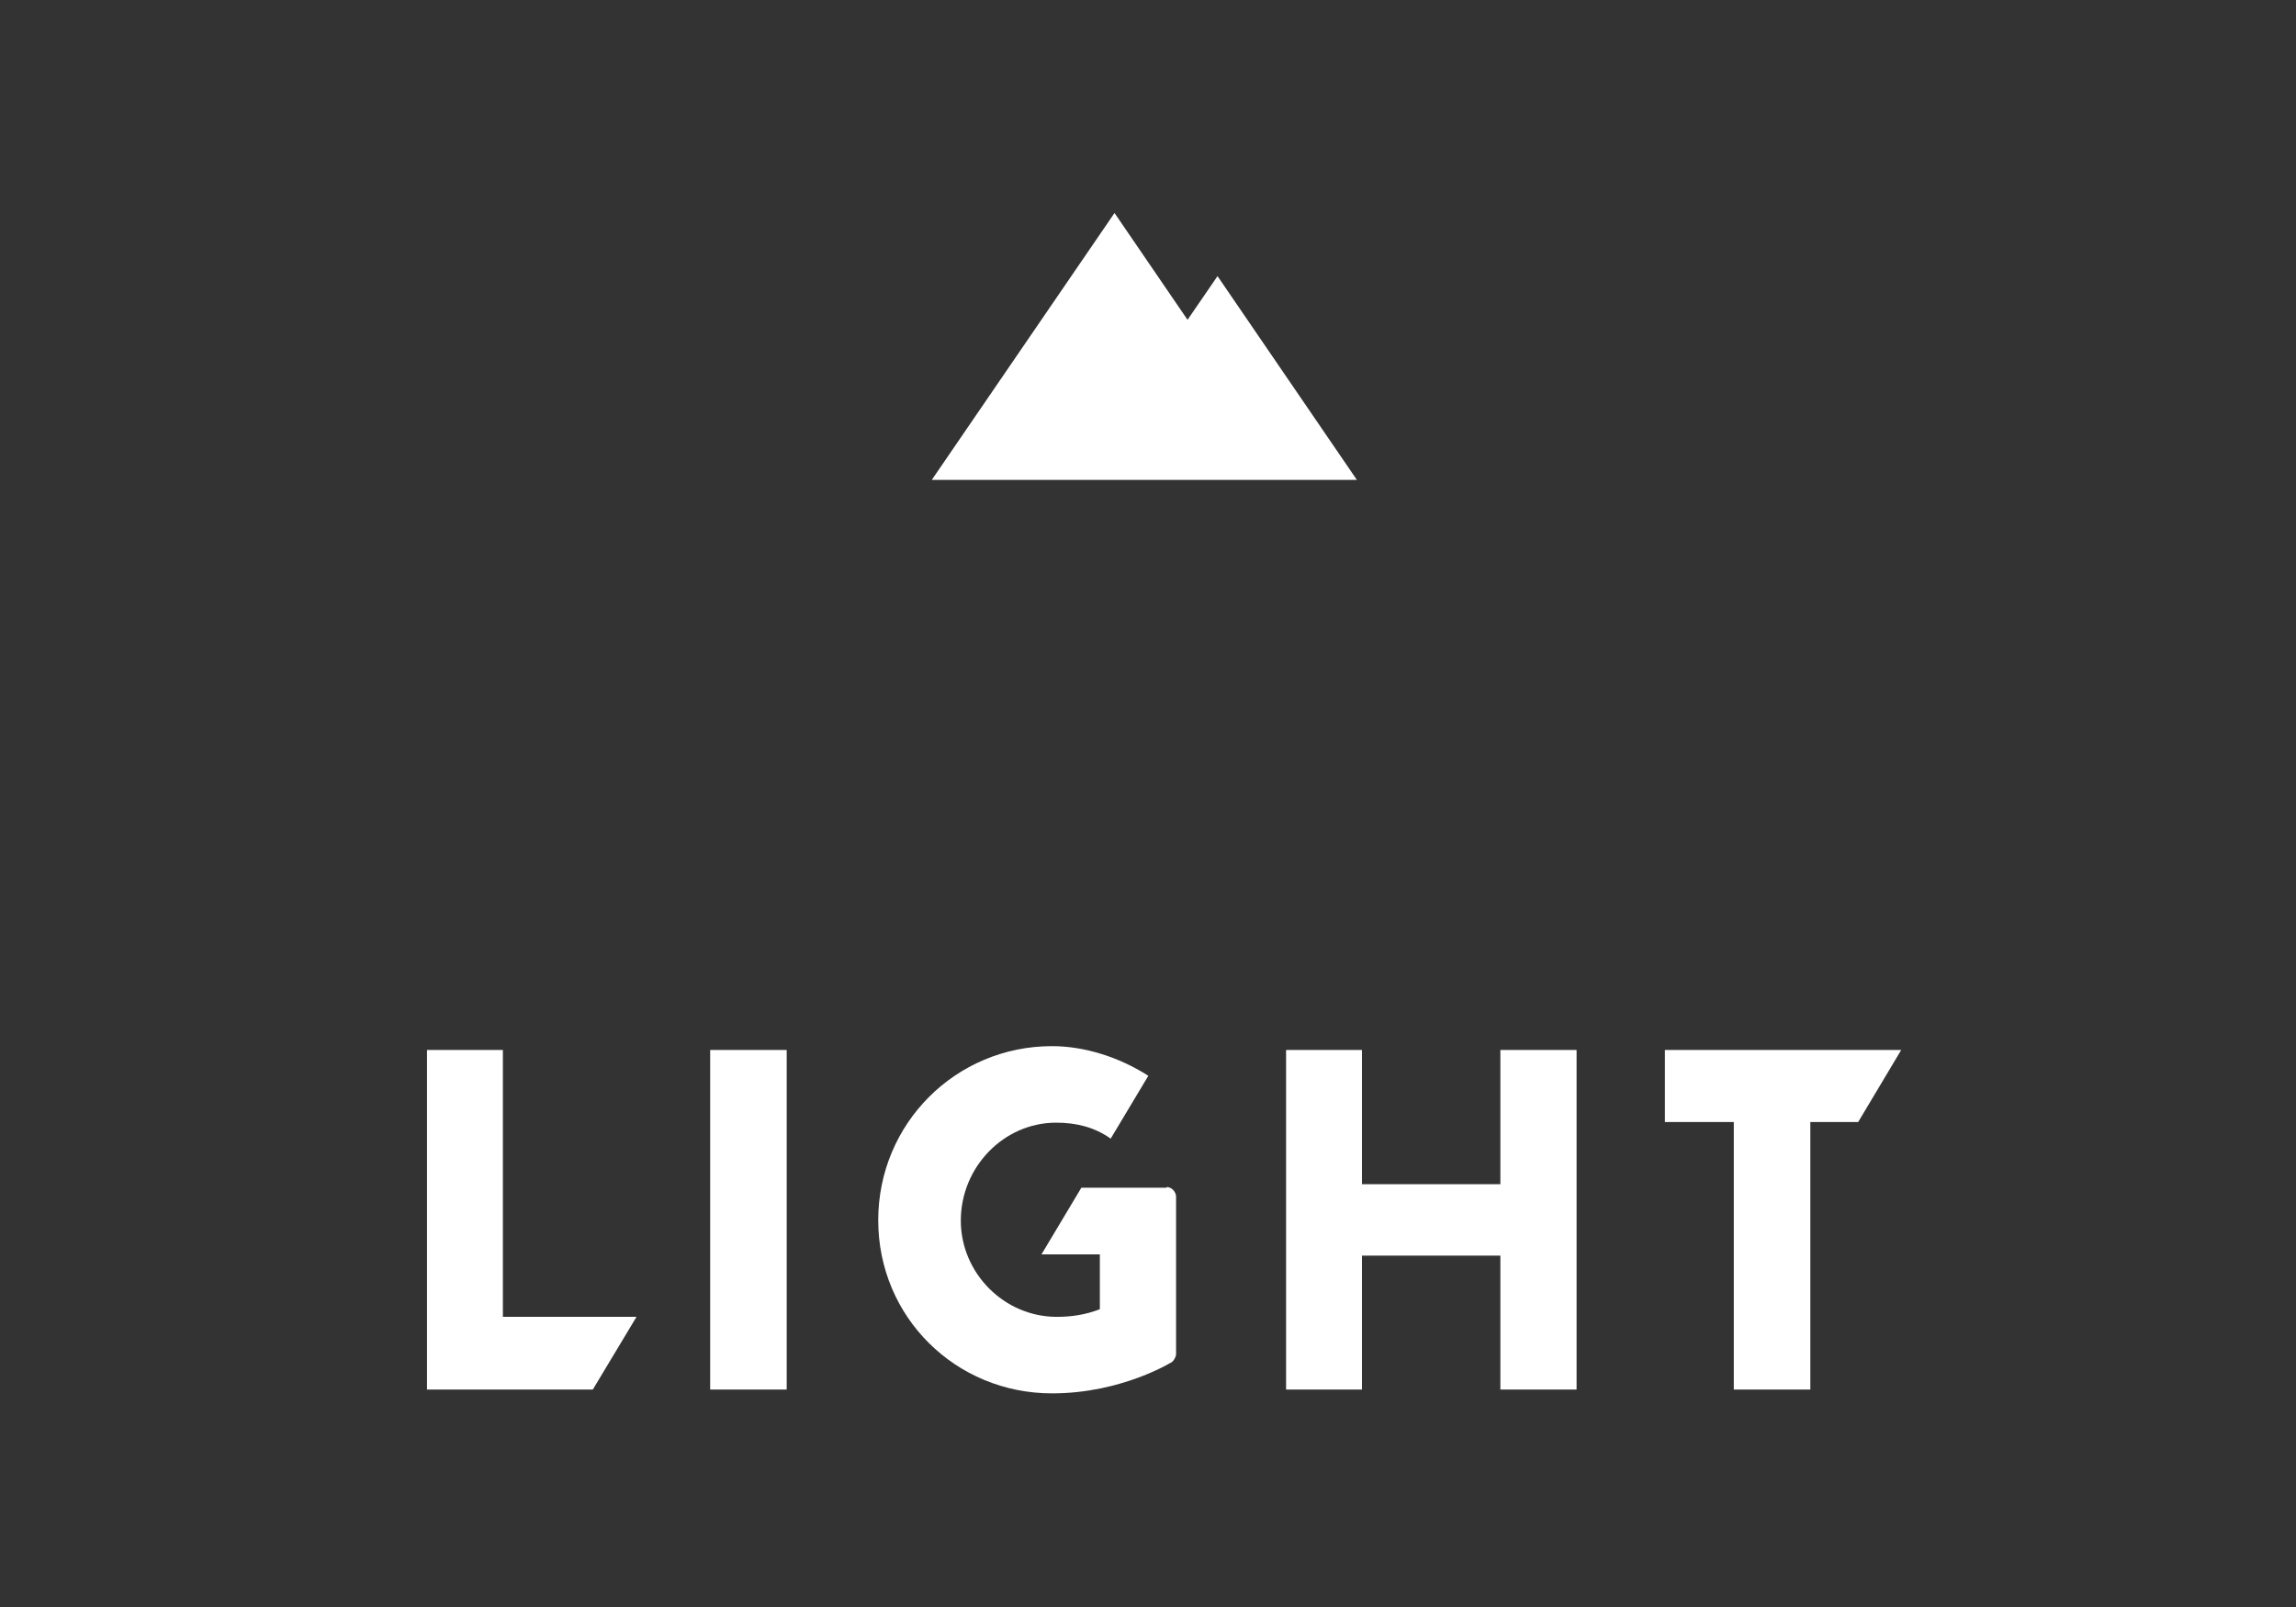 <svg xmlns="http://www.w3.org/2000/svg" xmlns:xlink="http://www.w3.org/1999/xlink" width="10in" height="7in" viewBox="0 0 720 504"><rect x="0" y="0" width="720" height="504" fill="#333333" stroke="none"/><defs><style>      .cls-1 {        mask: url(#mask);      }      .cls-2 {        fill: #c10230;      }      .cls-3 {        fill: #fff;      }      .cls-4 {        fill: #76777a;      }      .cls-5 {        display: none;      }    </style><filter id="luminosity-noclip" x="59.5" y="-8825.4" width="601" height="32766" color-interpolation-filters="sRGB" filterUnits="userSpaceOnUse"></filter><mask id="mask" x="59.5" y="-8825.4" width="601" height="32766" maskUnits="userSpaceOnUse"></mask></defs><g><g id="New"><g class="cls-1"><path class="cls-3" d="M660.2,264.9s-2.1,0-2.8,0c-5.7,0-13.3,3.4-21,9.4,1.1-4.8,1.7-10.5,1.7-16.2,0-11.1-2.9-25.4-5.5-38l-.4-1.9c-2.1-10-4-19.4-4-25.7,0-8.9,2.1-15.4,6.9-22v-.2c.1,0-8.1-5.3-8.1-5.3h0c-19.9,13.4-40.2,39.1-55.6,60.1-27.7,37.7-43.2,55.6-56.1,55.6-4.2,0-6.8-2.7-6.8-7.3,0-6.5,5.8-16.8,11.9-27.6,6.9-12.2,14-24.9,14-34.1,0-10.1-7.3-17.5-13.7-24-6.2-6.3-10.9-11.5-10.9-17.4,0-1.8.4-3.4.7-4.7,0-.4.2-.7.2-1h0c0-.1-8.3-5.1-8.3-5.1v.2c-11.6,24-27.8,42.5-43.6,49.7-1.9-21-13.5-32.2-33.5-32.2-20.8,0-38.9,12.8-50.4,23.5-12.4,9.2-27.5,15-39.5,15-.6,0-1.1,0-1.7,0,0-1.4,0-3.1,0-4,0-21.2-12.9-34.4-33.8-34.4-31,0-63.2,27.2-80.4,67.6-21.2,23.1-45.1,35.3-69.1,35.3-12.7,0-22-4.3-27.6-12.8-4.2-6.4-6.3-15.2-6.3-26.1,0-23,7.7-47.2,22.3-69.9,7.2-.9,16.8-3.2,26.4-6.1-1.6,3.3-4.1,9.4-4.1,15.6,0,16.9,11.9,27.5,31,27.5,16.3,0,31.7-7,43.2-19.7,11-12.1,17.3-28.1,17.3-43.9,0-12.7-3.9-23.2-11.3-30.6-8-7.9-19.7-12-34.7-12-35.1,0-73.2,21.2-102.1,56.7-12.5-3.2-19.3-10.2-19.3-20,0-7.9,5.6-13.1,14.2-13.1.4,0,.8,0,1.3,0h.4s-.3-.3-.3-.3c-1.6-1.9-7.5-8-17.7-8-16.4,0-23.7,11.1-23.7,22,0,11.9,9.5,26.2,36.3,30.9-18.2,26.5-28.7,55.8-28.7,80.2,0,39.7,21.7,62.5,59.5,62.5,42.4,0,73.2-27.2,88.1-43.8-.2,1.6-.2,3.1-.2,4.8,0,19.4,11.4,39,36.9,39,40.7,0,71.9-44,80.7-85.5.2,0,.4,0,.5,0,7.5,0,17.2-2,25-5.2-10.7,16.5-17.6,37.1-17.6,52.5,0,10.7,3.1,19.9,8.9,26.6,6.6,7.6,16.1,11.6,27.6,11.6,25.6,0,44.1-16.8,55.2-30.9,12.9-16.5,22.8-39.2,26.5-60.8,13.8-5,28.5-17.2,39.3-32.8.5.7.9,1.4,1.4,2.2.6,1.1,1.3,2.2,2.1,3.3,3.6,4.7,6.6,9,6.6,13.5,0,6.9-7.3,16.9-15.8,28.4-11.3,15.4-24.2,32.8-24.6,49.5-.2,8,2.3,15.2,7,20,4.8,5,11.4,7.6,19.1,7.6,32.3,0,54-31.6,73.2-59.5l.3-.5c2.2-3.1,4.4-6.4,6.6-9.5,1.7-2.5,3.7-5.2,5.7-8.2l.3-.5c.8-1.1,1.5-2.2,2.4-3.4,9.4-13.7,21.1-30.6,31.5-41.5-1.8,8.3-2.6,21.9-2.8,32-.3,14.5-.5,29.6-4.5,42.1-2.4,7.5-7.4,16.4-18,16.4-2.9,0-5.4-1-7.2-2.8-2.1-2.2-3.3-5.3-3.2-8.9,0-3.8,1.8-8.7,3.6-11.5l.2-.4h-.4c-11.3,2-23.5,13.9-23.5,28.5,0,16.6,12.7,27.7,31.5,27.7,9.2,0,17.4-2.1,24.6-6.1,7.2-4,12.9-9.9,17-17.3,5.5-4.3,12.6-6.7,20.1-6.8,2.1,0,3.1.2,3.1.2h.2s6.5-18.4,6.5-18.4h-.3ZM392.5,281.3c-10.1,0-16.1-7.6-16.1-20.2,0-13.3,5.9-30.8,15.1-44.6,10.4-15.6,23.4-24.6,35.6-24.6,1.6,0,3.1.3,4.4.7-2.7,3.7-4,7.8-4,12.2,0,8.5,5.4,15.5,13.9,18-5.3,24.3-23.9,58.5-48.9,58.5ZM266.9,281.5c-14.2,0-15.7-14.3-15.7-20.4,0-26.7,23.1-69.1,50.4-69.1,1.6,0,3.4.3,4.8.7-2.7,3.6-4.3,8.3-4.3,12.9,0,10.3,6.9,16.7,13.4,19.4-4.9,22.8-23.7,56.5-48.7,56.5ZM201.4,182.9c-9,0-14.8-6-14.8-15.2,0-12.6,9.7-22.9,11.6-24.8l.7-.7-.9.4c-16.5,7.1-37.6,13.8-50.3,16,13.7-18.6,37.8-40.1,61.1-40.1,16,0,26.3,10.1,26.3,25.6,0,20.7-15.8,38.9-33.7,38.9Z"></path></g><rect class="cls-3" x="222.7" y="329.3" width="24" height="106.5"></rect><polygon class="cls-3" points="157.7 413 157.7 329.3 133.9 329.3 133.9 435.8 185.9 435.8 199.6 413 157.7 413"></polygon><polygon class="cls-3" points="470.5 371.4 427.1 371.4 427.1 329.3 403.3 329.3 403.3 435.8 427.1 435.8 427.1 393.8 470.5 393.8 470.5 435.8 494.4 435.8 494.4 329.3 470.5 329.3 470.5 371.4"></polygon><polygon class="cls-3" points="522.1 329.3 522.1 351.9 543.7 351.9 543.7 435.8 567.7 435.8 567.7 351.9 582.7 351.9 596.2 329.3 522.1 329.3"></polygon><path class="cls-3" d="M365.8,372.5h-26.7s-12.5,20.9-12.5,20.9h18.3v17.2c-4.6,1.8-9.1,2.4-13.5,2.4-16.5,0-30.1-13.7-30.1-30.2,0-16.7,13.4-30.7,29.9-30.7,6.3,0,12,1.4,17.1,5l11.8-19.7c-9.2-5.9-20.1-9.3-30.2-9.3-30.2,0-54.5,24.3-54.5,54.6,0,30.4,24.3,54.3,54.5,54.3,22,0,37.7-9.9,37.7-9.9.6-.5,1.2-1.7,1.2-2.4v-49.5c-.1-1.5-1.4-2.9-2.9-2.9Z"></path><polygon class="cls-3" points="425.5 150.5 381.8 86.6 372.4 100.3 349.5 66.8 292.2 150.5 425.5 150.5"></polygon></g><g id="Old" class="cls-5"><path class="cls-2" d="M201.4,183.1c-9,0-14.8-6-14.8-15.3s9.7-22.9,11.6-24.8l.7-.7-.9.4c-16.5,7.1-37.6,13.8-50.3,16,13.7-18.6,37.7-40.1,61.1-40.1s26.3,10.1,26.3,25.6-15.8,38.9-33.7,38.9h0ZM266.9,281.6c-14.1,0-15.7-14.3-15.7-20.4,0-26.7,23.1-69.1,50.4-69.1s3.4.3,4.8.7c-2.7,3.6-4.3,8.3-4.3,12.9,0,10.3,6.9,16.7,13.4,19.4-4.9,22.8-23.7,56.5-48.7,56.5h0ZM392.5,281.4c-10.1,0-16.1-7.6-16.1-20.2s5.9-30.8,15.1-44.6c10.4-15.6,23.4-24.6,35.6-24.6s3.1.3,4.4.7c-2.7,3.7-4,7.8-4,12.2,0,8.5,5.4,15.5,13.9,18-5.2,24.3-23.8,58.5-48.9,58.5h0ZM660.2,265s-2.1,0-2.8,0c-5.7,0-13.3,3.4-21,9.4,1.1-4.8,1.7-10.5,1.7-16.2,0-11.1-2.9-25.4-5.5-38l-.4-1.9c-2.1-10-4-19.4-4-25.7s2.1-15.4,6.9-22v-.2c.1,0-8.1-5.3-8.1-5.3h-.1c-19.9,13.4-40.2,39.1-55.6,60.1-27.7,37.7-43.2,55.6-56.1,55.6s-6.8-2.7-6.8-7.3c0-6.5,5.8-16.8,11.9-27.6,6.9-12.2,14-24.9,14-34.1s-7.3-17.5-13.8-24c-6.2-6.2-10.9-11.5-10.9-17.4s.4-3.4.7-4.7c0-.4.2-.7.2-1h0c0-.1-8.3-5.1-8.3-5.1v.2c-11.6,24-27.8,42.5-43.6,49.7-1.9-21-13.5-32.2-33.5-32.2s-38.9,12.8-50.4,23.5c-12.4,9.2-27.5,15-39.5,15s-1.2,0-1.7,0c0-1.4,0-3.1,0-4,0-21.2-12.9-34.4-33.8-34.4-30.9,0-63.2,27.2-80.4,67.6-21.2,23.1-45.1,35.3-69.1,35.3s-22-4.3-27.6-12.8c-4.2-6.4-6.3-15.2-6.3-26.1,0-23,7.7-47.2,22.3-69.9,7.2-.9,16.8-3.2,26.4-6.1-1.6,3.3-4.1,9.4-4.1,15.6,0,16.9,11.9,27.5,31,27.5s31.7-7,43.2-19.7c11-12.1,17.3-28.1,17.3-43.9s-3.9-23.3-11.3-30.6c-8-8-19.7-12-34.7-12-35.1,0-73.2,21.2-102.1,56.7-12.5-3.2-19.3-10.2-19.3-20s5.6-13.1,14.2-13.1.8,0,1.3,0h.4s-.3-.3-.3-.3c-1.6-1.9-7.5-8-17.7-8-16.4,0-23.7,11-23.7,22s9.5,26.2,36.3,30.9c-18.2,26.5-28.7,55.8-28.7,80.2,0,39.7,21.7,62.5,59.6,62.5s73.2-27.2,88.1-43.8c-.2,1.6-.2,3.1-.2,4.8,0,19.4,11.4,39,36.9,39,40.7,0,71.9-44,80.7-85.5.2,0,.4,0,.5,0,7.5,0,17.2-2,25-5.2-10.7,16.5-17.6,37.1-17.6,52.5s3.1,19.9,8.9,26.6c6.6,7.6,16.1,11.6,27.6,11.6,25.6,0,44.1-16.8,55.2-30.9,12.9-16.5,22.8-39.2,26.5-60.8,13.8-5,28.5-17.2,39.3-32.8.5.7.9,1.4,1.4,2.2.6,1.1,1.3,2.2,2.1,3.3,3.6,4.7,6.6,9,6.6,13.5,0,6.9-7.3,16.9-15.8,28.4-11.3,15.4-24.2,32.8-24.6,49.5-.2,8,2.3,15.2,7,20,4.8,5,11.4,7.6,19.1,7.6,32.3,0,54-31.6,73.2-59.5l.3-.5c2.2-3.1,4.4-6.4,6.6-9.5,1.7-2.5,3.7-5.2,5.7-8.2l.3-.5c.8-1.1,1.5-2.2,2.3-3.4,9.4-13.7,21.1-30.6,31.5-41.5-1.8,8.3-2.6,21.9-2.8,32-.2,14.5-.5,29.6-4.5,42.1-2.4,7.5-7.4,16.4-18.1,16.4s-5.4-1-7.2-2.8c-2.1-2.2-3.3-5.3-3.2-8.9,0-3.8,1.8-8.7,3.5-11.5l.2-.3h-.4c-11.3,2-23.5,13.9-23.5,28.5s12.6,27.7,31.5,27.7,17.4-2.1,24.6-6.1c7.1-4,12.9-9.9,17-17.3,5.5-4.2,12.6-6.7,20.1-6.8,2.1,0,3.1.2,3.1.2h.2s6.5-18.4,6.5-18.4h-.3Z"></path><polygon class="cls-4" points="248.8 419.8 270.2 419.8 270.2 325 248.8 325 248.8 419.8 248.8 419.8"></polygon><polygon class="cls-4" points="201 399.5 201 325 179.8 325 179.8 419.8 226.1 419.8 238.2 399.5 201 399.5 201 399.5"></polygon><polygon class="cls-4" points="447.6 362.5 408.9 362.5 408.9 325 387.7 325 387.7 419.8 408.9 419.8 408.9 382.4 447.6 382.4 447.6 419.8 468.8 419.8 468.8 325 447.6 325 447.6 362.5 447.6 362.5"></polygon><polygon class="cls-4" points="485 325 485 345.1 504.2 345.1 504.2 419.8 525.5 419.8 525.5 345.1 538.9 345.1 550.9 325 485 325 485 325"></polygon><path class="cls-4" d="M366.9,363.5h-23.8l-11.1,18.6h16.3v15.3c-4.1,1.6-8.1,2.2-12,2.2-14.7,0-26.7-12.2-26.7-26.9s11.9-27.3,26.6-27.3,10.7,1.3,15.2,4.5l10.5-17.6c-8.2-5.2-17.9-8.3-26.9-8.3-26.9,0-48.5,21.6-48.5,48.6s21.6,48.4,48.5,48.4,33.5-8.8,33.5-8.8c.5-.4.9-1.5.9-2.2v-44.1c0-1.3-1.1-2.6-2.4-2.6h0Z"></path><path class="cls-4" d="M550.9,414.6c0,2.9-2.4,5.2-5.2,5.2s-5.2-2.3-5.2-5.2,2.3-5.2,5.2-5.2,5.2,2.3,5.2,5.2ZM549.7,414.6c0-2.3-1.8-4.1-4.1-4.1s-4.1,1.8-4.1,4.1,1.8,4.1,4.1,4.1,4.1-1.8,4.1-4.1ZM546.6,415l1,1.8c0,0,0,.2-.1.2h-1c0,0,0,0-.1,0l-1-1.9h-.5v1.8c0,0,0,.1-.1.1h-.9c0,0-.1,0-.1-.1v-4.8c0,0,0-.1.1-.1h2.1c.9,0,1.6.7,1.6,1.5s-.4,1.2-1.1,1.4ZM546.6,413.6c0-.3-.2-.6-.5-.6h-1.1v1.1h1.1c.3,0,.5-.3.5-.6Z"></path></g></g></svg>